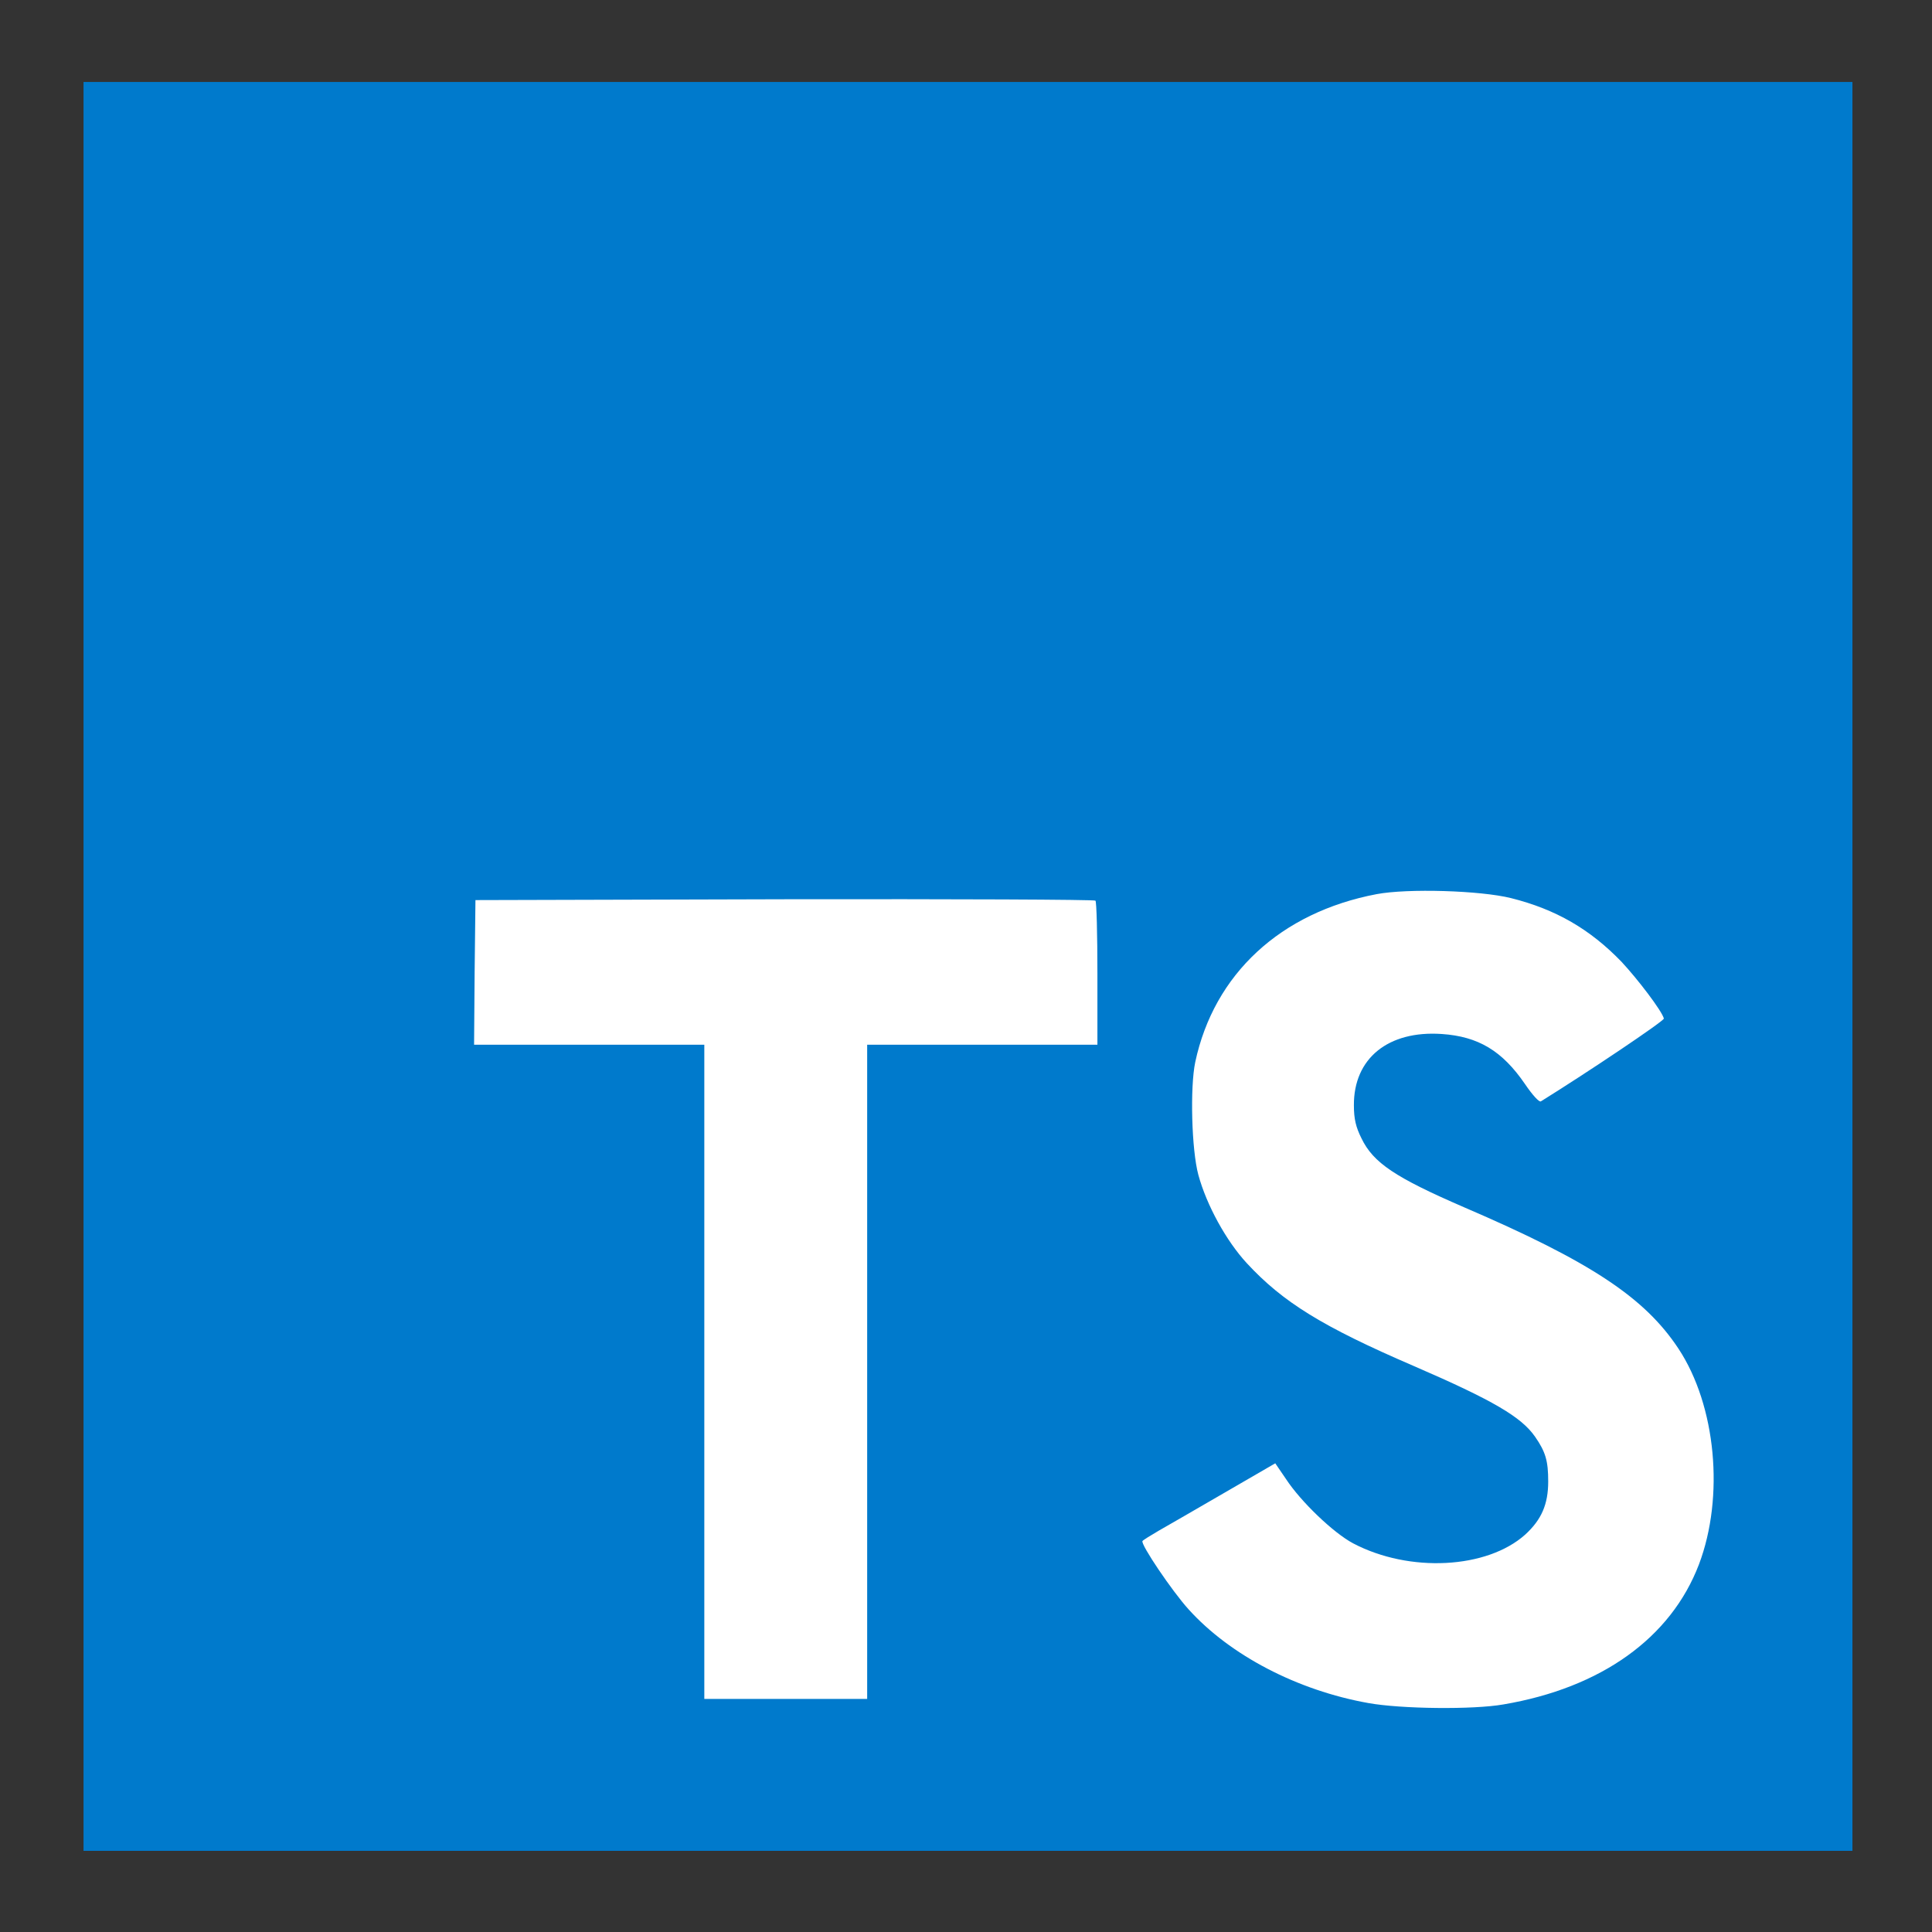 <svg xmlns="http://www.w3.org/2000/svg" xmlns:xlink="http://www.w3.org/1999/xlink" width="820" zoomAndPan="magnify" viewBox="0 0 615 615" height="820" preserveAspectRatio="xMidYMid meet" version="1.0"><rect x="0" y="0" width="615" height="615" fill="#333333" stroke="none"/><defs><clipPath id="dad5f3e37b"><path d="M 26.59 26.09 L 589.676 26.09 L 589.676 589.176 L 26.59 589.176 Z M 26.59 26.09 " clip-rule="nonzero"/></clipPath></defs><g clip-path="url(#dad5f3e37b)"><path fill="#007acc" d="M 26.59 589.176 L 589.676 589.176 L 589.676 26.09 L 26.59 26.09 Z M 26.59 589.176 " fill-opacity="1" fill-rule="nonzero"/></g><path fill="#ffffff" d="M 151.086 309.48 L 150.91 332.555 L 224.199 332.555 L 224.199 540.809 L 276.039 540.809 L 276.039 332.555 L 349.332 332.555 L 349.332 309.941 C 349.332 297.43 349.062 286.957 348.707 286.695 C 348.438 286.344 303.836 286.168 249.758 286.254 L 151.348 286.52 Z M 151.086 309.48 " fill-opacity="1" fill-rule="nonzero"/><path fill="#ffffff" d="M 480.953 285.879 C 495.25 289.445 506.16 295.801 516.168 306.16 C 521.336 311.703 529.035 321.797 529.648 324.219 C 529.824 324.945 505.344 341.375 490.496 350.59 C 489.969 350.941 487.836 348.613 485.418 345.047 C 478.18 334.488 470.57 329.938 458.957 329.145 C 441.887 327.98 430.891 336.91 430.977 351.844 C 430.977 356.223 431.617 358.816 433.398 362.379 C 437.16 370.168 444.133 374.809 466.016 384.289 C 506.336 401.621 523.578 413.059 534.312 429.336 C 546.277 447.48 548.961 476.426 540.824 497.961 C 531.895 521.387 509.723 537.289 478.531 542.566 C 468.875 544.262 446 543.996 435.617 542.129 C 413.008 538.102 391.562 526.93 378.344 512.281 C 373.152 506.562 363.055 491.625 363.672 490.547 C 363.957 490.195 366.266 488.766 368.863 487.25 C 371.371 485.82 380.852 480.363 389.781 475.172 L 405.945 465.805 L 409.355 470.797 C 414.086 478.031 424.469 487.953 430.715 491.273 C 448.684 500.73 473.34 499.391 485.504 488.504 C 490.695 483.75 492.828 478.848 492.828 471.609 C 492.828 465.078 492.039 462.219 488.629 457.312 C 484.25 451.043 475.32 445.766 449.938 434.789 C 420.883 422.273 408.367 414.488 396.93 402.148 C 390.309 395 384.062 383.562 381.465 373.992 C 379.309 366.055 378.781 346.125 380.477 338.074 C 386.48 310.008 407.664 290.434 438.215 284.625 C 448.133 282.758 471.207 283.461 480.953 285.879 Z M 480.953 285.879 " fill-opacity="1" fill-rule="nonzero"/></svg>